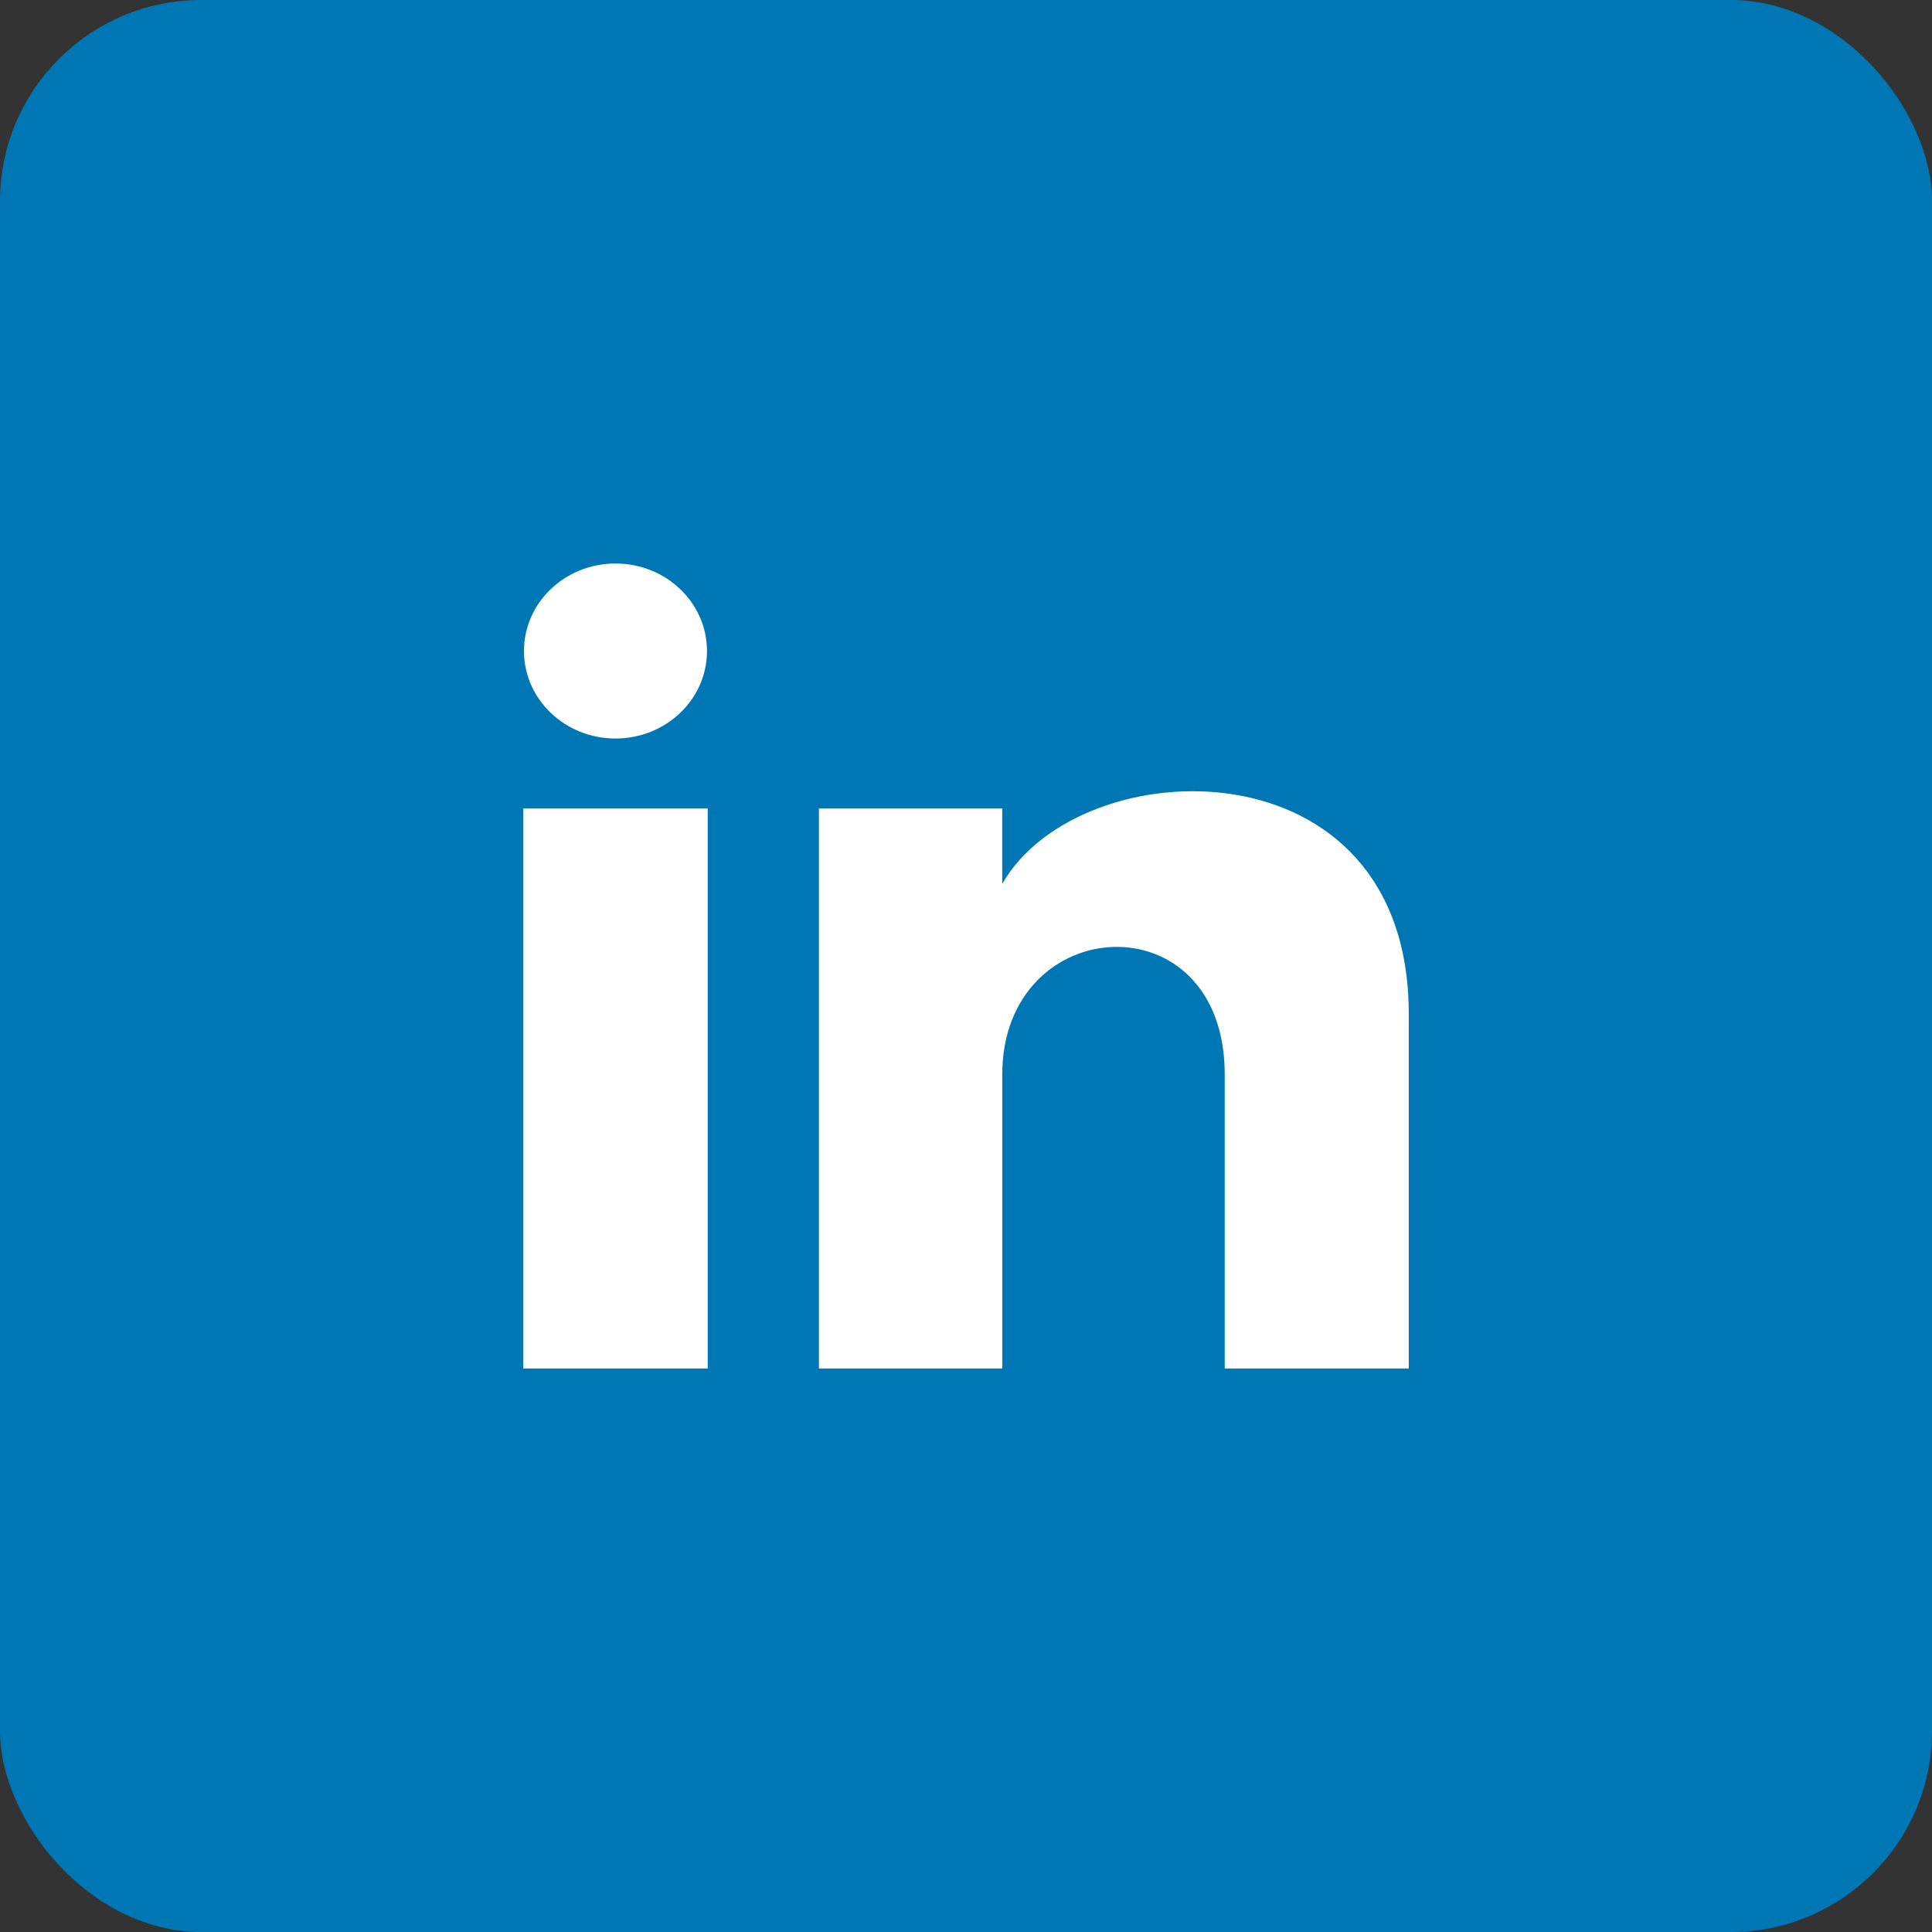 <svg width="48" height="48" viewBox="0 0 48 48" fill="none" xmlns="http://www.w3.org/2000/svg">
<rect x="0" y="0" width="48" height="48" fill="#333333" stroke="none"/>
<rect width="48" height="48" rx="5" fill="#0077B5"/>
<path d="M17.565 16.174C17.565 17.375 16.547 18.348 15.292 18.348C14.036 18.348 13.018 17.375 13.018 16.174C13.018 14.974 14.036 14 15.292 14C16.547 14 17.565 14.974 17.565 16.174ZM17.583 20.087H13V34H17.583V20.087ZM24.9 20.087H20.346V34H24.901V26.697C24.901 22.636 30.428 22.303 30.428 26.697V34H35V25.19C35 18.338 26.822 18.588 24.9 21.961V20.087Z" fill="white"/>
</svg>
